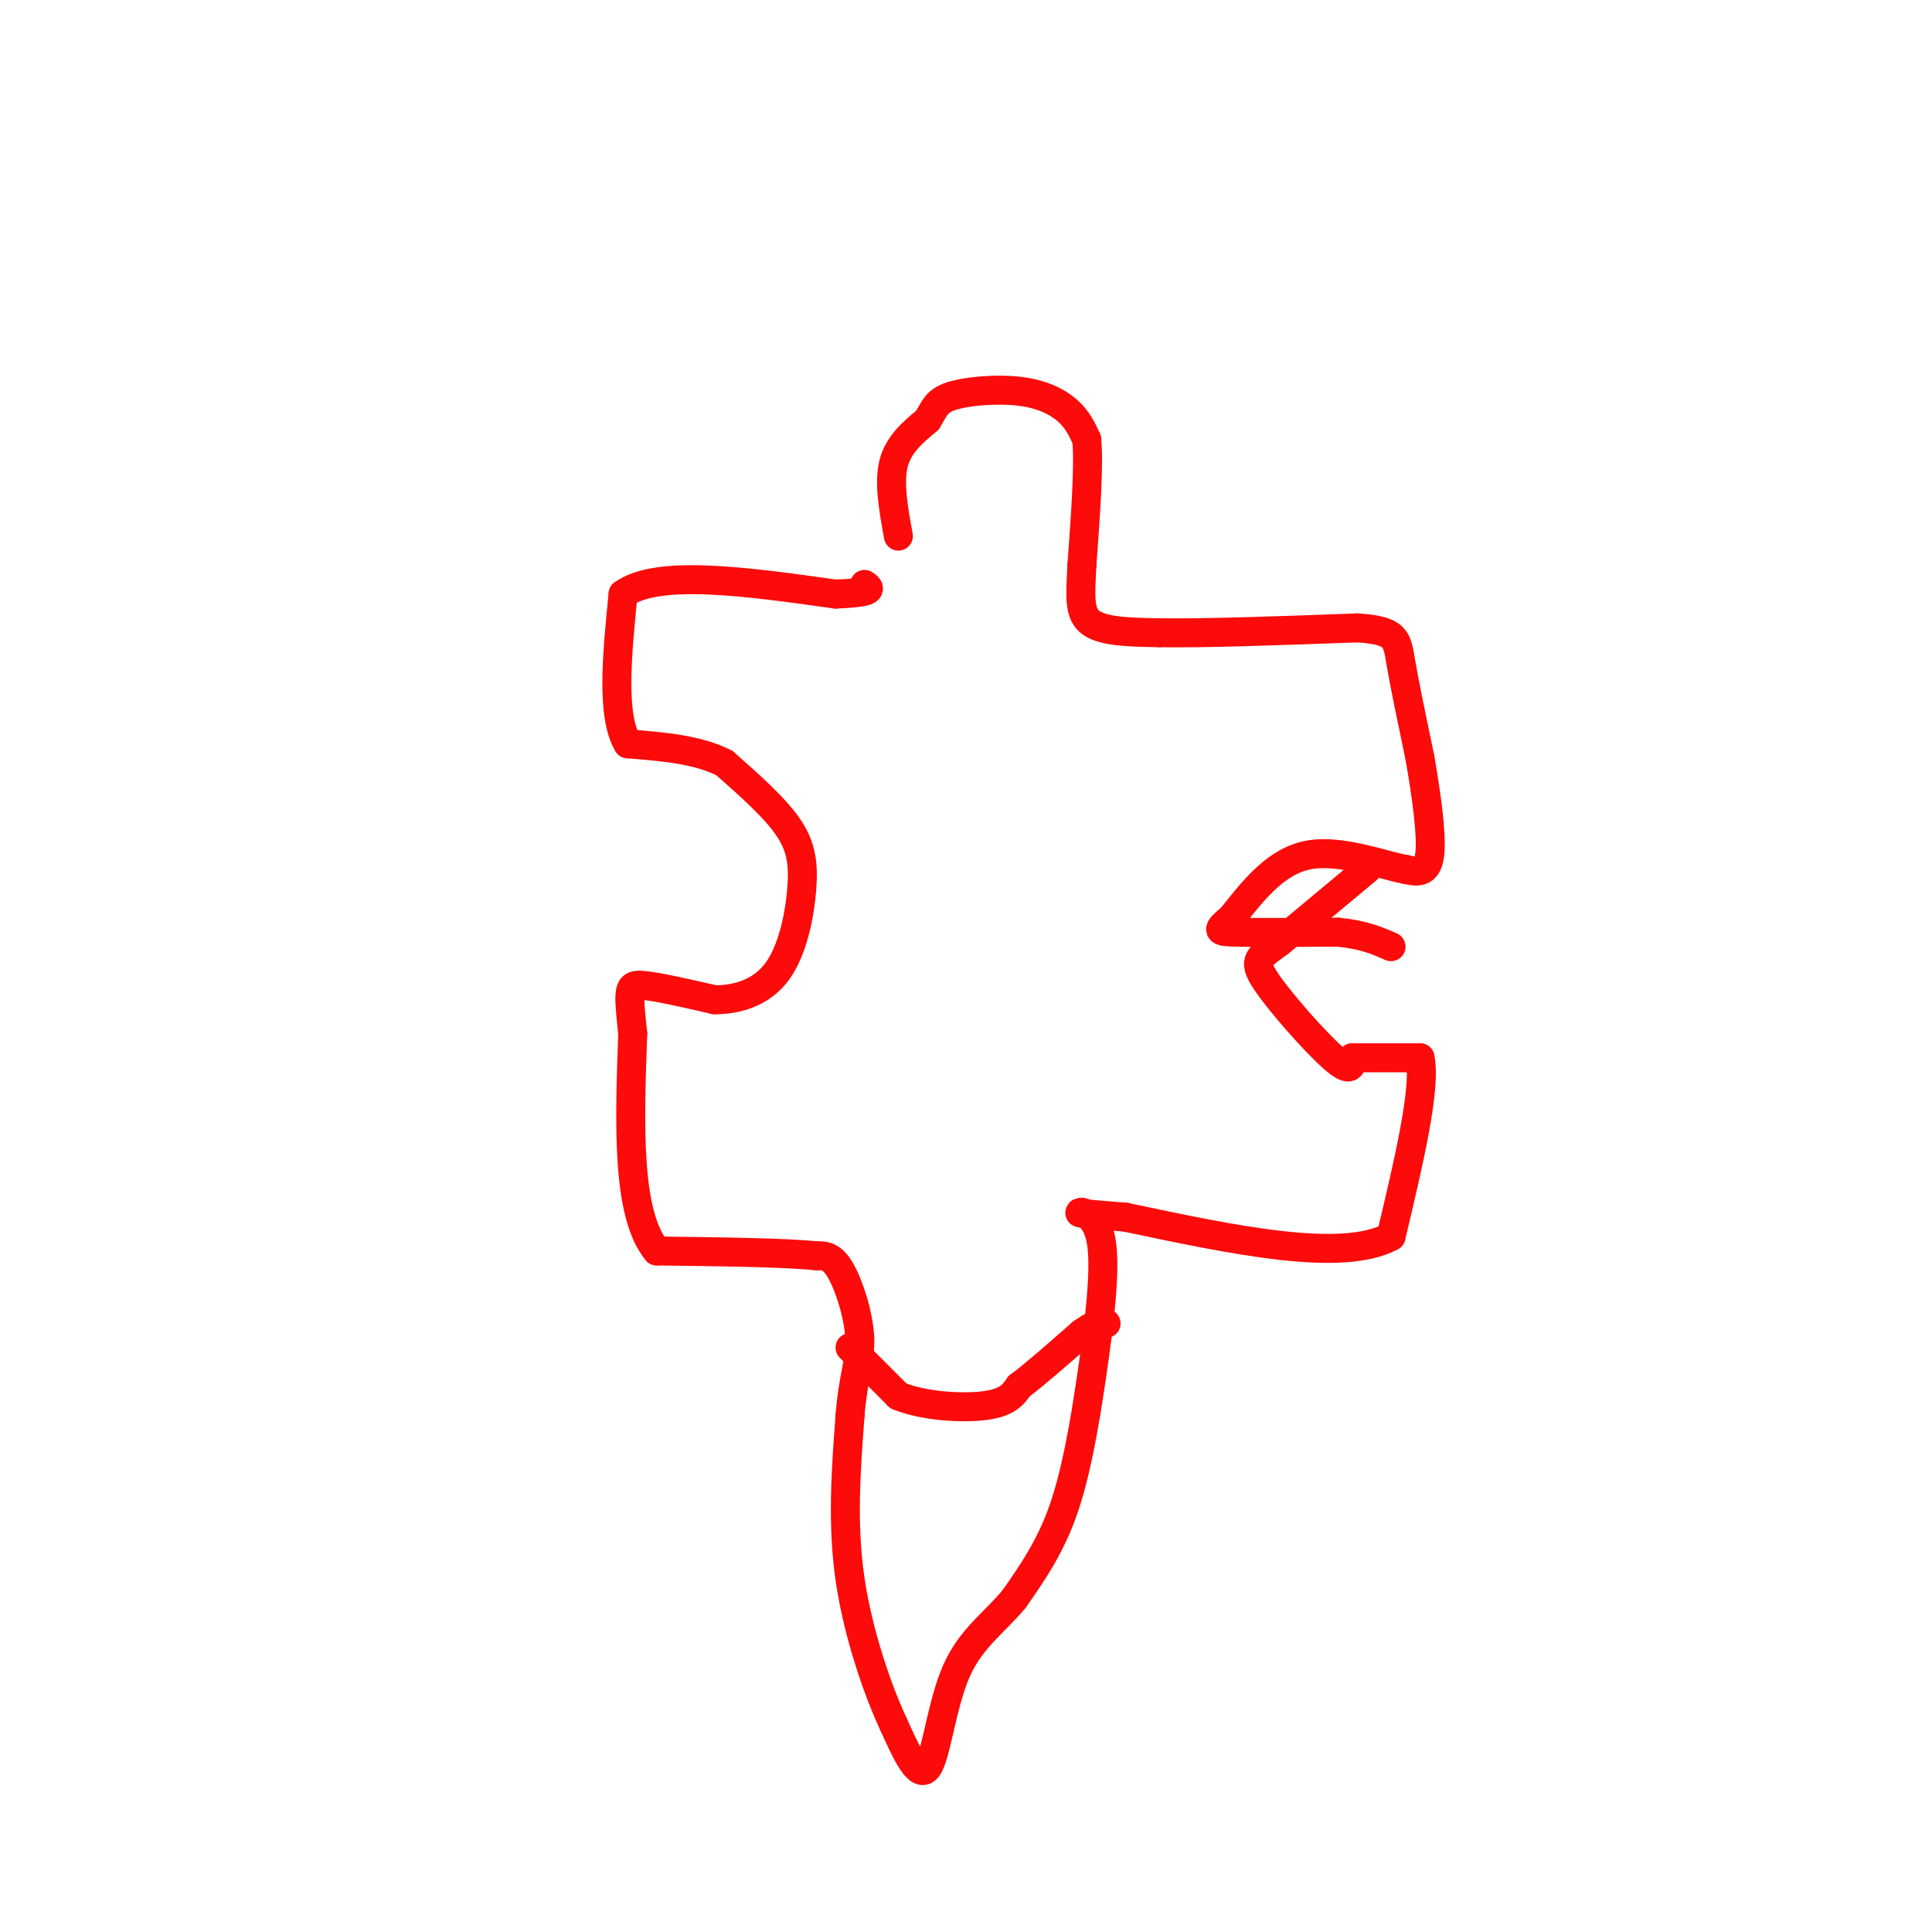 <svg viewBox='0 0 400 400' version='1.1' xmlns='http://www.w3.org/2000/svg' xmlns:xlink='http://www.w3.org/1999/xlink'><g fill='none' stroke='#FD0A0A' stroke-width='6' stroke-linecap='round' stroke-linejoin='round'><path d='M186,111c-1.000,-5.500 -2.000,-11.000 -1,-15c1.000,-4.000 4.000,-6.500 7,-9'/><path d='M192,87c1.514,-2.419 1.797,-3.968 5,-5c3.203,-1.032 9.324,-1.547 14,-1c4.676,0.547 7.907,2.156 10,4c2.093,1.844 3.046,3.922 4,6'/><path d='M225,91c0.500,5.333 -0.250,15.667 -1,26'/><path d='M224,117c-0.333,6.622 -0.667,10.178 2,12c2.667,1.822 8.333,1.911 14,2'/><path d='M240,131c9.167,0.167 25.083,-0.417 41,-1'/><path d='M281,130c8.200,0.511 8.200,2.289 9,7c0.800,4.711 2.400,12.356 4,20'/><path d='M294,157c1.289,7.422 2.511,15.978 2,20c-0.511,4.022 -2.756,3.511 -5,3'/><path d='M291,180c-4.511,-0.778 -13.289,-4.222 -20,-3c-6.711,1.222 -11.356,7.111 -16,13'/><path d='M255,190c-3.200,2.689 -3.200,2.911 1,3c4.200,0.089 12.600,0.044 21,0'/><path d='M277,193c5.333,0.500 8.167,1.750 11,3'/><path d='M283,180c0.000,0.000 -18.000,15.000 -18,15'/><path d='M265,195c-4.250,3.179 -5.875,3.625 -3,8c2.875,4.375 10.250,12.679 14,16c3.750,3.321 3.875,1.661 4,0'/><path d='M280,219c3.000,0.000 8.500,0.000 14,0'/><path d='M294,219c1.333,6.167 -2.333,21.583 -6,37'/><path d='M288,256c-10.167,5.500 -32.583,0.750 -55,-4'/><path d='M233,252c-10.667,-0.833 -9.833,-0.917 -9,-1'/><path d='M224,251c-0.429,-0.104 2.998,0.137 4,6c1.002,5.863 -0.423,17.348 -2,28c-1.577,10.652 -3.308,20.472 -6,28c-2.692,7.528 -6.346,12.764 -10,18'/><path d='M210,331c-3.988,4.881 -8.958,8.083 -12,15c-3.042,6.917 -4.155,17.548 -6,20c-1.845,2.452 -4.423,-3.274 -7,-9'/><path d='M185,357c-3.089,-6.556 -7.311,-18.444 -9,-30c-1.689,-11.556 -0.844,-22.778 0,-34'/><path d='M176,293c0.631,-8.083 2.208,-11.292 2,-16c-0.208,-4.708 -2.202,-10.917 -4,-14c-1.798,-3.083 -3.399,-3.042 -5,-3'/><path d='M169,260c-6.333,-0.667 -19.667,-0.833 -33,-1'/><path d='M136,259c-6.333,-7.667 -5.667,-26.333 -5,-45'/><path d='M131,214c-1.000,-9.356 -1.000,-10.244 2,-10c3.000,0.244 9.000,1.622 15,3'/><path d='M148,207c4.955,-0.030 9.844,-1.606 13,-6c3.156,-4.394 4.581,-11.606 5,-17c0.419,-5.394 -0.166,-8.970 -3,-13c-2.834,-4.030 -7.917,-8.515 -13,-13'/><path d='M150,158c-5.500,-2.833 -12.750,-3.417 -20,-4'/><path d='M130,154c-3.500,-5.833 -2.250,-18.417 -1,-31'/><path d='M129,123c7.167,-5.167 25.583,-2.583 44,0'/><path d='M173,123c8.333,-0.333 7.167,-1.167 6,-2'/><path d='M176,279c0.000,0.000 10.000,10.000 10,10'/><path d='M186,289c5.244,2.178 13.356,2.622 18,2c4.644,-0.622 5.822,-2.311 7,-4'/><path d='M211,287c3.333,-2.500 8.167,-6.750 13,-11'/><path d='M224,276c3.000,-2.167 4.000,-2.083 5,-2'/></g>
</svg>
